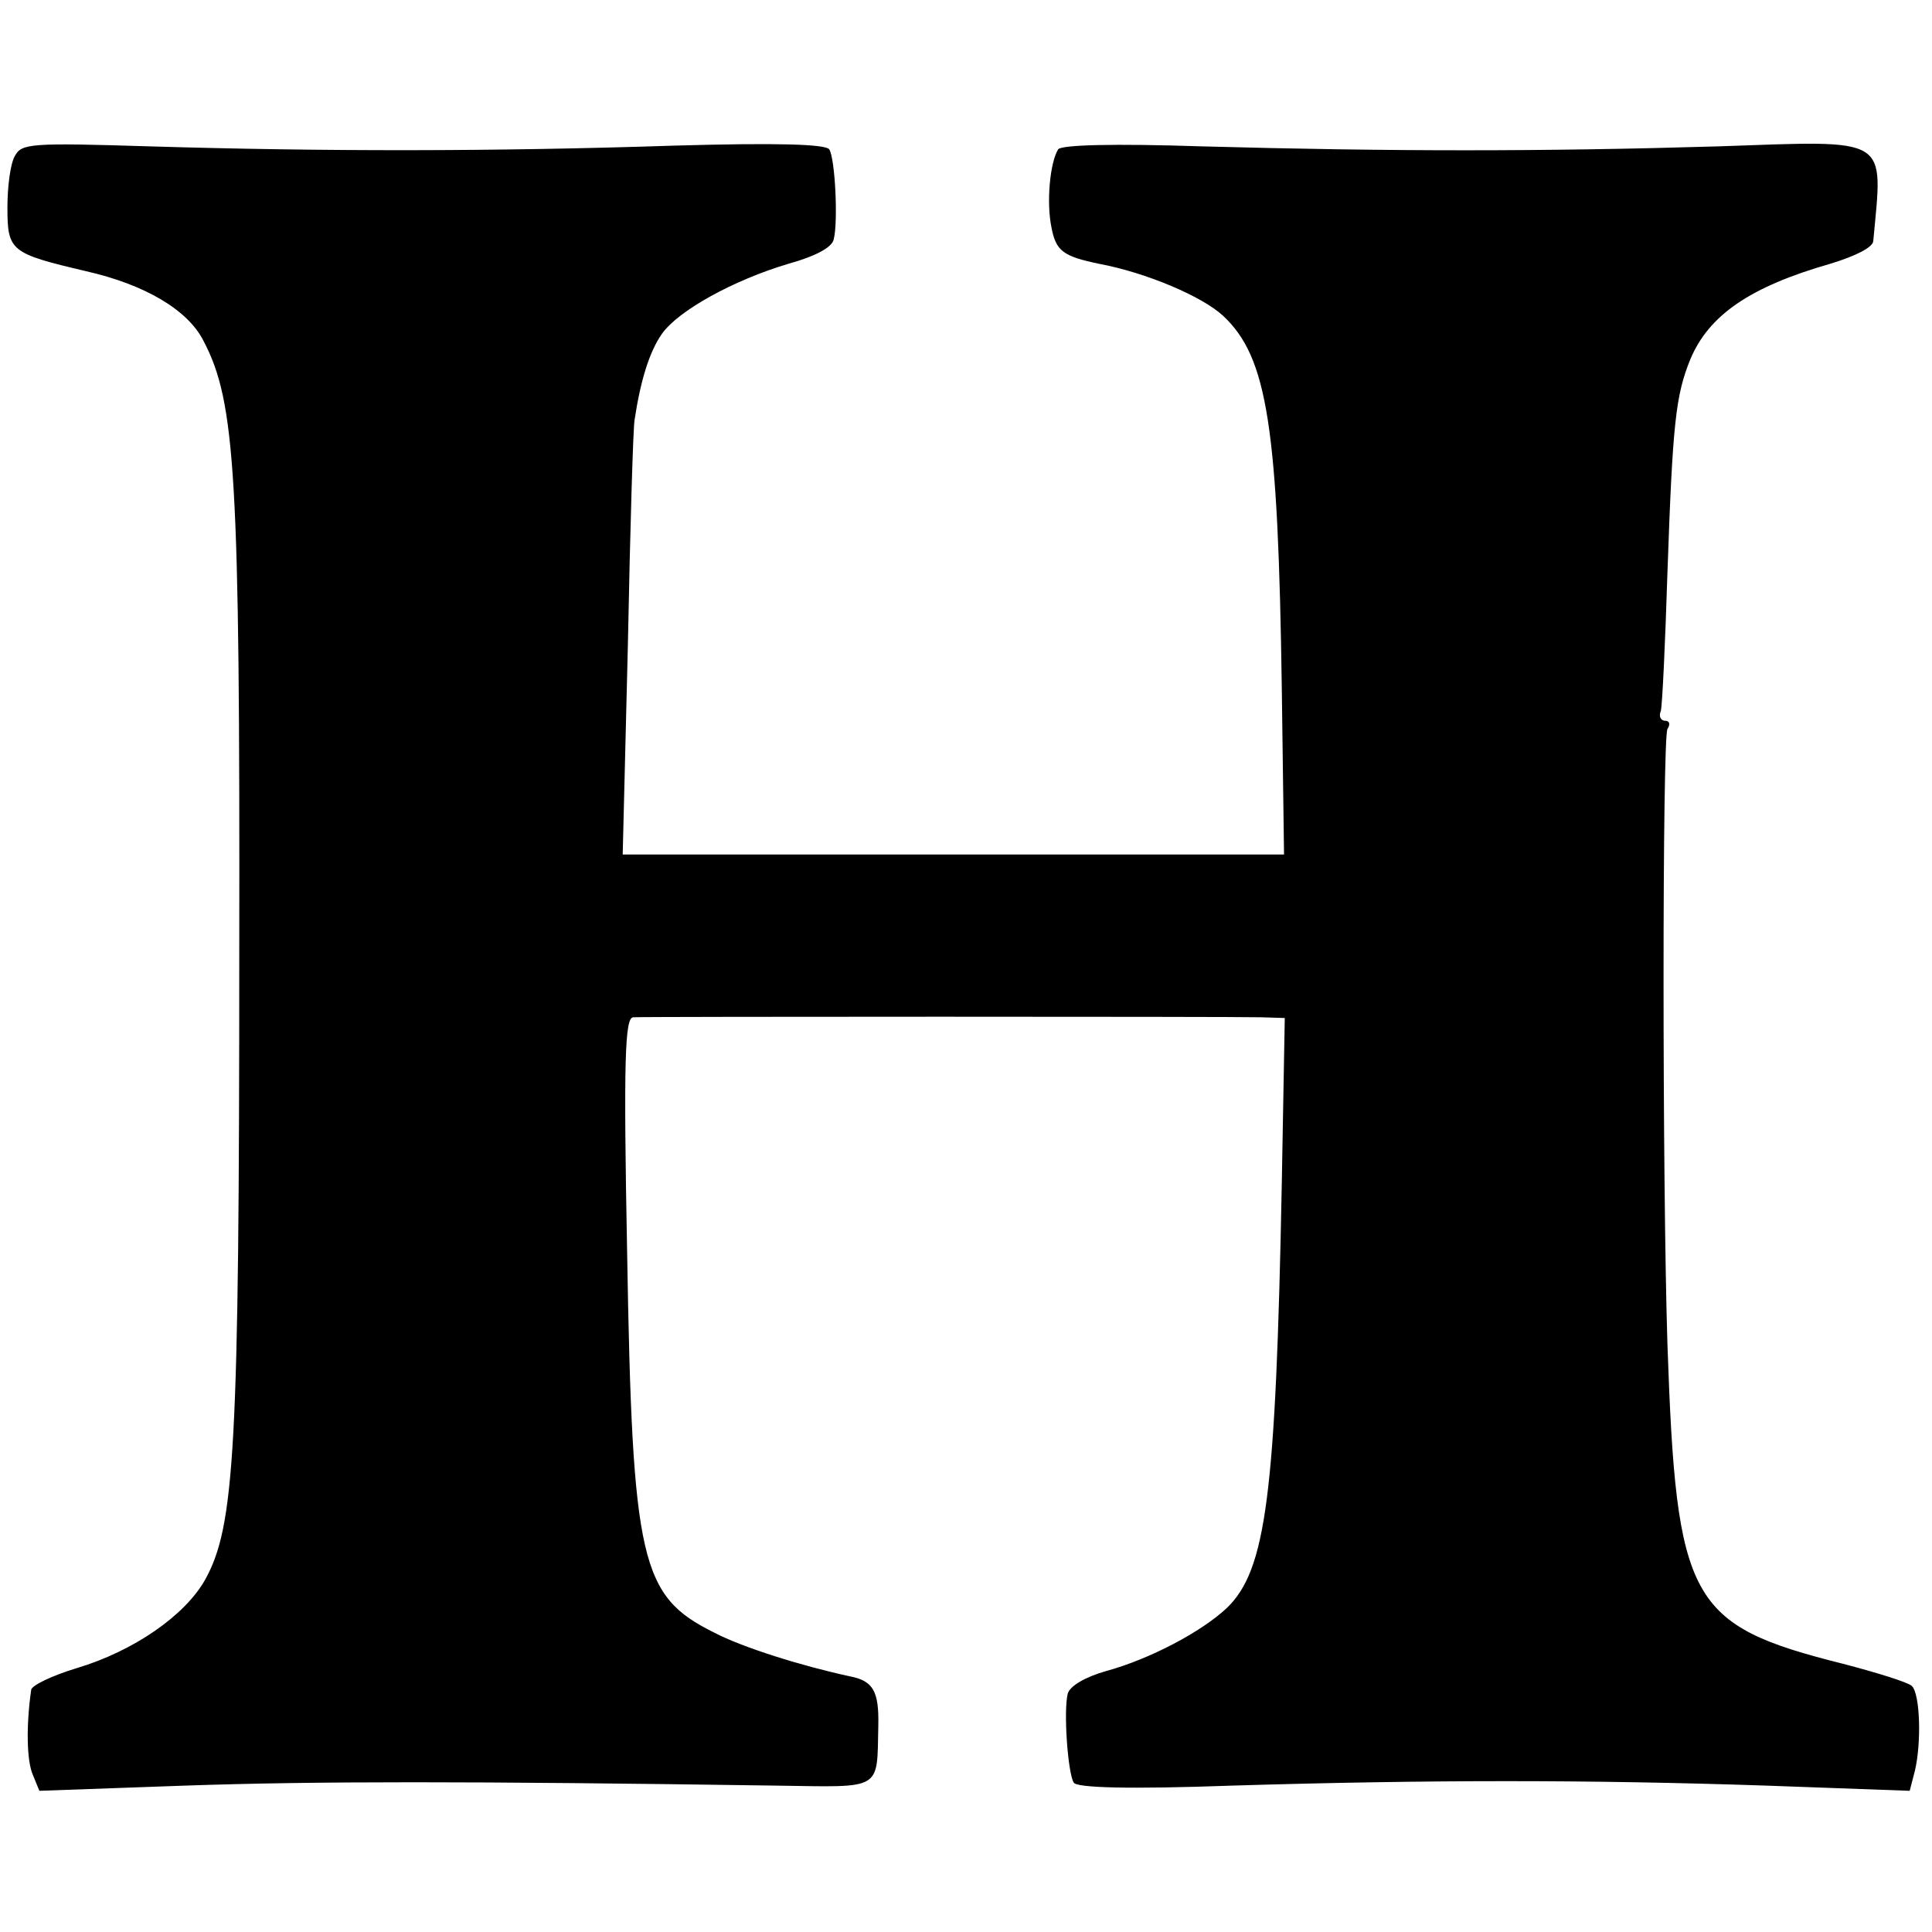 <?xml version="1.0" standalone="no"?>
<!DOCTYPE svg PUBLIC "-//W3C//DTD SVG 20010904//EN"
 "http://www.w3.org/TR/2001/REC-SVG-20010904/DTD/svg10.dtd">
<svg version="1.0" xmlns="http://www.w3.org/2000/svg"
 width="260pt" height="260pt" viewBox="0 0 260 260"
 preserveAspectRatio="xMidYMid meet">
<g transform="translate(0,260) scale(0.1,-0.1)"
fill="#000000" stroke="none">
<path d="M20 2390 c-6 -10 -10 -41 -10 -69 0 -59 4 -62 106 -86 79 -18 137
-52 158 -94 43 -82 49 -181 48 -821 0 -671 -6 -774 -46 -846 -27 -48 -96 -96
-173 -119 -33 -10 -60 -23 -61 -29 -7 -49 -6 -95 2 -114 l9 -22 196 7 c175 6
380 6 795 0 145 -2 136 -8 138 81 1 46 -7 60 -38 66 -65 14 -145 39 -183 59
-99 49 -110 95 -117 510 -5 261 -3 317 8 318 17 1 803 1 845 0 l32 -1 -4 -222
c-8 -420 -21 -521 -74 -572 -34 -32 -104 -69 -163 -85 -28 -8 -48 -20 -51 -30
-6 -23 0 -107 8 -120 4 -7 75 -9 213 -4 266 8 479 8 719 0 l193 -7 7 27 c9 38
7 103 -4 114 -5 5 -47 18 -93 30 -207 52 -224 83 -236 429 -7 222 -7 817 0
829 4 6 3 11 -3 11 -6 0 -9 6 -6 13 2 6 6 91 9 187 7 201 11 238 31 287 25 59
80 97 188 128 33 10 58 22 58 31 13 142 25 135 -209 127 -235 -7 -440 -7 -694
0 -120 4 -190 2 -194 -4 -11 -18 -16 -71 -9 -105 6 -32 16 -39 64 -49 64 -12
139 -44 167 -70 60 -56 74 -150 79 -502 l3 -223 -445 0 -445 0 7 283 c3 155 7
291 9 302 8 53 20 92 37 116 22 31 96 72 170 94 36 10 59 22 61 33 6 23 2 108
-6 121 -5 7 -70 9 -209 5 -243 -8 -472 -8 -705 -1 -161 5 -173 4 -182 -13z"/>
</g>
</svg>
